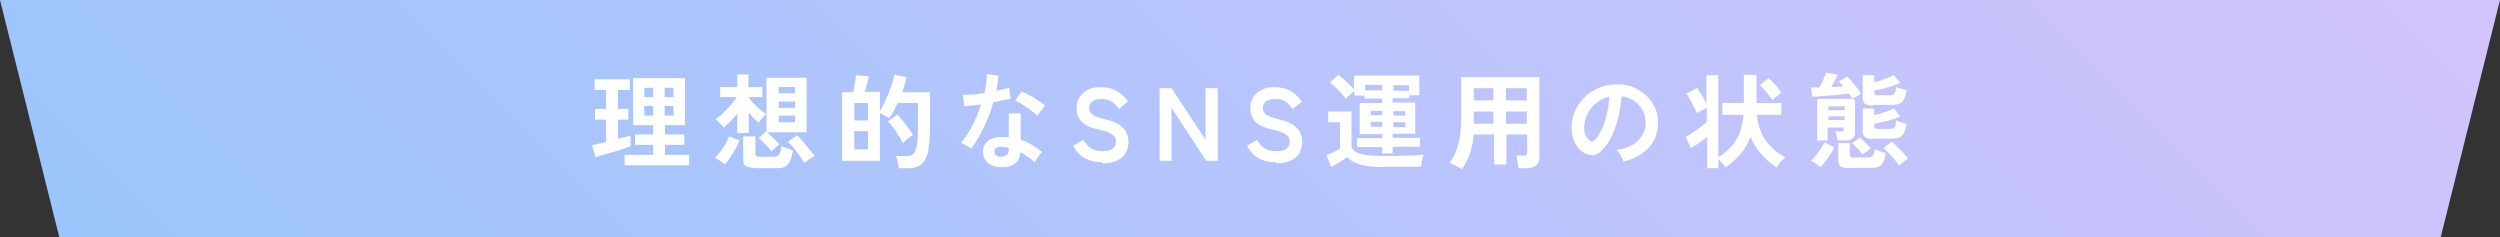 <?xml version="1.0" encoding="UTF-8"?>
<svg id="d" data-name="レイヤー 2" xmlns="http://www.w3.org/2000/svg" width="674.8" height="64" xmlns:xlink="http://www.w3.org/1999/xlink" viewBox="0 0 674.8 64">
  <rect x="0" y="0" width="674.8" height="64" fill="#333333" stroke="none"/>
  <defs>
    <style>
      .f {
        fill: #fff;
      }

      .b {
        fill: url(#a);
      }
    </style>
    <linearGradient id="a" data-name="名称未設定グラデーション 12" x1="156.7" y1="204.7" x2="518.1" y2="-156.7" gradientUnits="userSpaceOnUse">
      <stop offset="0" stop-color="#9bc5fc"/>
      <stop offset=".5" stop-color="#b8c4fc"/>
      <stop offset="1" stop-color="#d3c3fc"/>
    </linearGradient>
  </defs>
  <g id="e" data-name="レイヤー 1">
    <g>
      <polygon class="b" points="658.8 64 16 64 0 0 674.8 0 658.8 64"/>
      <g>
        <path class="f" d="m160.7,42.3l-.9-3.1c.5,0,1.1-.2,1.7-.4.7-.1,1.4-.3,2.1-.5v-6h-3v-2.9h3v-5.1h-3.1v-2.9h9.5v2.9h-3.2v5.1h2.8v2.9h-2.8v5.2c.7-.2,1.4-.4,1.9-.5.6-.2,1.1-.3,1.5-.4v2.9c-.5.2-1.2.4-2,.7-.8.3-1.7.5-2.6.8-.9.3-1.8.5-2.7.8-.9.2-1.6.4-2.2.6Zm7.9,2.3v-2.8h7.7v-2.7h-4.9v-2.8h4.9v-2.5h-5.4v-12.7h14v12.7h-5.4v2.5h5.2v2.8h-5.2v2.7h6.5v2.8h-17.3Zm5.3-18.4h2.4v-2.5h-2.4v2.5Zm0,5h2.4v-2.6h-2.4v2.6Zm5.5-5h2.4v-2.5h-2.4v2.5Zm0,5h2.4v-2.6h-2.4v2.6Z"/>
        <path class="f" d="m195.6,44.4c-.1-.2-.4-.4-.7-.6s-.7-.5-1-.7c-.3-.2-.6-.4-.9-.5.3-.3.6-.7,1-1.1.4-.5.7-1,1.1-1.5.4-.6.7-1.1,1-1.7.3-.6.5-1,.7-1.5l2.8,1.1c-.3.7-.6,1.5-1.1,2.3-.4.8-.9,1.6-1.4,2.3-.5.8-1,1.4-1.5,1.9Zm3.4-8.3v-5.4c-.6.7-1.3,1.5-1.9,2.1-.7.7-1.3,1.2-1.8,1.7-.1-.2-.3-.5-.6-.8-.3-.3-.6-.6-.9-.9-.3-.3-.5-.5-.7-.6.6-.4,1.3-.9,2-1.6.7-.7,1.4-1.4,2.1-2.2.7-.8,1.3-1.5,1.7-2.2h-4.5v-2.7h4.6v-3.4h3v3.4h3.8v2.7h-3.8c.4.6.8,1.1,1.4,1.7.5.6,1.1,1.1,1.7,1.6.6.5,1.1.9,1.7,1.3-.3.3-.7.7-1.1,1.1-.4.5-.7.9-.9,1.2-.9-.7-1.8-1.6-2.7-2.7v5.5h-3Zm4.7,9.2c-1.1,0-1.9-.2-2.4-.5-.5-.3-.7-.9-.7-1.7v-6.3h3.3v4.7c0,.3,0,.5.2.6.1.1.4.2.8.2h3.9c.7,0,1.2-.2,1.5-.6.3-.4.5-1.2.6-2.3.4.2.8.4,1.5.6.6.2,1.2.4,1.6.5-.2,1.3-.4,2.3-.8,3-.3.7-.8,1.2-1.3,1.5-.6.3-1.3.4-2.2.4h-6Zm4.5-4.5c-.2-.3-.6-.7-1-1.2-.4-.5-.8-.9-1.3-1.3-.4-.4-.8-.8-1.2-1l2-1.8c0,0,.1.1.2.2v-14.7h10.8v14.7h-10.7c.3.2.7.6,1.1,1s.9.8,1.3,1.2c.4.4.8.8,1,1.1-.2.1-.5.3-.8.6-.3.2-.6.5-.9.8-.3.3-.5.5-.7.7Zm2-15.6h4.4v-1.7h-4.4v1.7Zm0,3.9h4.4v-1.7h-4.4v1.7Zm0,3.9h4.4v-1.8h-4.4v1.8Zm6.8,10.9c-.3-.6-.7-1.2-1.2-1.9-.5-.7-1.1-1.4-1.6-2.1-.6-.7-1.1-1.2-1.5-1.6l2.4-1.8c.5.4,1,1,1.6,1.7.6.7,1.2,1.4,1.8,2.1.6.7,1,1.3,1.4,1.8-.2.1-.5.3-.9.5-.4.2-.7.4-1,.7-.3.2-.6.5-.9.6Z"/>
        <path class="f" d="m242.6,45.4c0-.5-.1-1.1-.3-1.7-.1-.7-.3-1.2-.5-1.6h3.1c.7,0,1.3-.2,1.7-.6.4-.4.7-1.2.9-2.4,0-.5.2-1.2.2-1.9,0-.8,0-1.7.1-2.9,0-1.2,0-2.6,0-4.3v-2.2h-5.5c-.4.7-.7,1.5-1.1,2.2s-.8,1.3-1.2,1.9c-.3-.2-.7-.4-1.2-.7-.5-.3-.9-.5-1.3-.6v12.8h-10.2v-18.5h3c.1-.5.2-1,.3-1.6.1-.6.2-1.1.3-1.7,0-.5.1-1,.2-1.3l3.4.3c-.1.6-.3,1.3-.5,2.1-.2.8-.4,1.5-.6,2.1h4.1v5.1c.6-.8,1.1-1.8,1.6-3,.5-1.1,1-2.3,1.4-3.5.4-1.2.7-2.3.9-3.2l3.3.6c-.1.6-.3,1.3-.5,2-.2.7-.4,1.4-.7,2.1h7.5v5.1c0,1.6,0,3,0,4.2,0,1.2,0,2.2-.1,3,0,.8-.1,1.6-.2,2.4-.1,1.5-.5,2.6-1,3.5-.5.9-1.1,1.5-1.9,1.8-.8.4-1.7.5-2.8.5h-2.4Zm-12-12.9h3.7v-4.7h-3.7v4.7Zm0,7.8h3.7v-4.9h-3.7v4.9Zm13-1.9c-.2-.4-.4-.8-.8-1.4-.3-.5-.7-1-1-1.6-.4-.6-.8-1.1-1.1-1.5-.4-.5-.7-.8-1-1.1l2.5-1.9c.4.4.9,1,1.4,1.6.5.7,1,1.4,1.6,2.1s.9,1.3,1.2,1.9c-.2.1-.5.3-.9.6-.4.2-.7.5-1,.8-.3.3-.6.5-.8.7Z"/>
        <path class="f" d="m262.2,40.2c-.3-.3-.7-.6-1.3-.9-.6-.3-1.1-.6-1.5-.8,1.2-1.3,2.2-2.9,3.1-4.7.9-1.8,1.7-3.6,2.3-5.6-.9.1-1.8.2-2.6.3-.8,0-1.4.2-1.9.2l-.4-3.1c.7,0,1.5,0,2.5-.1,1,0,2.1-.2,3.3-.4.2-.9.4-1.7.5-2.6.1-.8.2-1.7.2-2.5l3.1.4c-.1,1.4-.3,2.8-.6,4.1.7-.1,1.3-.3,1.9-.4.6-.1,1.2-.3,1.6-.4l.4,2.9c-.6.2-1.3.3-2.1.5s-1.7.3-2.6.5c-.6,2.4-1.5,4.6-2.5,6.7-1,2.1-2.1,4-3.4,5.7Zm7.7,4.9c-1.4,0-2.6-.5-3.4-1.3s-1.2-1.8-1.2-3c0-1.1.5-2,1.4-2.8.9-.7,2.3-1.1,4-1,.3,0,.5,0,.8,0,.3,0,.5,0,.8,0v-6.4h3.2v7.1c1.1.4,2.1.8,3,1.4,1,.6,1.9,1.2,2.8,1.9-.3.3-.7.7-1.1,1.3-.4.6-.7,1.1-.9,1.5-.6-.5-1.2-1.1-1.9-1.5-.7-.5-1.3-.9-2-1.2-.2,2.8-2,4.2-5.5,4Zm.3-2.8c.7,0,1.2-.2,1.6-.5.3-.3.5-.9.5-1.7v-.2c-.6-.1-1.2-.2-1.8-.3-.6,0-1.1,0-1.5.3-.4.2-.6.5-.6,1,0,.4.1.7.4,1,.3.3.8.4,1.4.4Zm9.8-11c-.3-.3-.7-.7-1.2-1.1s-1-.8-1.6-1.2c-.6-.4-1.2-.7-1.7-1.1-.6-.3-1.1-.6-1.5-.7l1.7-2.5c.4.2,1,.4,1.6.7.6.3,1.2.7,1.8,1,.6.4,1.2.8,1.7,1.1.5.4,1,.7,1.3,1l-2,2.5Z"/>
        <path class="f" d="m297.5,43.8c-1.6,0-3.1-.3-4.5-1-1.4-.7-2.5-1.9-3.3-3.5l2.7-1.5c.6.9,1.2,1.7,2,2.2.8.5,1.9.8,3.2.8s2.2-.2,2.8-.7c.5-.5.8-1.1.8-1.9s-.1-1-.4-1.3c-.2-.4-.7-.7-1.5-1.1-.7-.3-1.9-.7-3.4-1-1.8-.4-3.2-1.1-4-2-.9-.9-1.3-2.1-1.3-3.6s.3-2.1.8-3c.6-.9,1.3-1.5,2.3-2,1-.5,2.2-.7,3.5-.7s3.3.4,4.5,1.2c1.2.8,2.1,1.7,2.8,2.7l-2.5,2c-.3-.4-.7-.9-1.1-1.3-.4-.4-.9-.8-1.5-1-.6-.3-1.3-.4-2.1-.4s-1.8.2-2.4.6c-.6.4-.9,1.1-.9,1.9s0,.7.3,1.1c.2.3.6.7,1.2,1,.6.3,1.5.6,2.8.9,2.2.5,3.9,1.3,4.8,2.3,1,1,1.5,2.3,1.5,3.8s-.6,3.3-1.9,4.3c-1.3,1-3,1.5-5.1,1.5Z"/>
        <path class="f" d="m313,43.4v-19.6h3.2l9.2,13.9v-13.9h3.3v19.6h-3.1l-9.4-14.3v14.3h-3.2Z"/>
        <path class="f" d="m344.4,43.8c-1.6,0-3.1-.3-4.5-1-1.4-.7-2.5-1.9-3.3-3.5l2.7-1.5c.6.9,1.2,1.7,2,2.2.8.5,1.9.8,3.2.8s2.2-.2,2.8-.7c.5-.5.8-1.1.8-1.9s-.1-1-.4-1.3c-.2-.4-.7-.7-1.5-1.1-.7-.3-1.9-.7-3.4-1-1.8-.4-3.2-1.1-4-2-.9-.9-1.3-2.1-1.3-3.6s.3-2.1.8-3c.6-.9,1.3-1.5,2.3-2,1-.5,2.2-.7,3.5-.7s3.3.4,4.5,1.2c1.2.8,2.1,1.7,2.8,2.7l-2.5,2c-.3-.4-.7-.9-1.1-1.3-.4-.4-.9-.8-1.5-1-.6-.3-1.3-.4-2.1-.4s-1.8.2-2.4.6c-.6.4-.9,1.1-.9,1.9s0,.7.3,1.1c.2.3.6.7,1.2,1,.6.3,1.5.6,2.8.9,2.2.5,3.9,1.3,4.8,2.3,1,1,1.5,2.3,1.5,3.8s-.6,3.3-1.9,4.3c-1.3,1-3,1.5-5.1,1.5Z"/>
        <path class="f" d="m374.1,45.1c-2,0-3.6,0-5-.3-1.3-.2-2.4-.5-3.3-.9-.9-.4-1.6-.9-2.2-1.5-.3.3-.8.6-1.3.9-.5.3-1,.6-1.6,1-.5.3-1,.6-1.4.8l-1.3-3.2c.3-.1.7-.3,1.2-.5.5-.2,1-.4,1.4-.7.5-.2.9-.4,1.1-.6v-7.1h-3.2v-2.9h6.3v9.6c.4.9,1.3,1.6,2.7,1.9,1.5.4,3.6.5,6.4.5s4.4,0,6.2-.1c1.7,0,3.1-.2,4.2-.3,0,.2-.2.5-.3.9-.1.4-.2.8-.3,1.3,0,.4-.1.8-.1,1.1-.5,0-1.2,0-2,0-.8,0-1.7,0-2.7,0-.9,0-1.8,0-2.7,0h-2.2Zm-1-3.6v-1.8h-6.8v-2.4h6.8v-1.1h-6.1v-8.4h6.1v-1.2h-4.8v-.8h-2.7v-1.2c-.2.1-.5.4-.8.6-.3.3-.6.5-.9.8-.3.3-.5.5-.6.7-.3-.4-.7-.9-1.2-1.5-.5-.6-1-1.1-1.6-1.6-.6-.5-1-1-1.5-1.3l2.2-2.1c.4.3.9.7,1.4,1.1.5.5,1.1,1,1.6,1.5.5.5,1,1,1.3,1.4v-3.8h17.6v5.3h-2.7v.8h-4.5v1.2h6.1v8.4h-6.1v1.1h7.4v2.4h-7.4v1.8h-3Zm-4.6-17.1h4.6v-1.5h-4.6v1.5Zm1.5,6.7h3.1v-1.2h-3.1v1.2Zm0,3.1h3.1v-1.3h-3.1v1.3Zm6.1-9.7h4.2v-1.5h-4.2v1.5Zm0,6.7h3.2v-1.2h-3.2v1.2Zm0,3.1h3.2v-1.3h-3.2v1.3Z"/>
        <path class="f" d="m394.5,45.6c-.5-.3-1-.6-1.6-.9-.6-.3-1.1-.5-1.6-.7,1-1.4,1.8-3.1,2.3-5,.5-2,.8-4.3.8-7.1v-11.1h21.1v21.6c0,2-1.2,3-3.6,3h-2.1c0-.3,0-.7-.1-1.1,0-.4-.2-.8-.2-1.3,0-.4-.2-.7-.3-1h2c.4,0,.7,0,.8-.2.1-.1.2-.4.2-.8v-4.7h-5.6v8.1h-3.3v-8.1h-5.5c-.2,1.9-.5,3.5-1,5-.5,1.5-1.2,2.9-2.1,4.2Zm3.3-12.2h5.3v-3.3h-5.3v2.6c0,.2,0,.5,0,.8Zm0-6.3h5.3v-3.3h-5.3v3.3Zm8.7,0h5.6v-3.3h-5.6v3.3Zm0,6.3h5.6v-3.3h-5.6v3.3Z"/>
        <path class="f" d="m438.2,43.7c0-.3-.2-.7-.4-1.1-.2-.4-.4-.8-.7-1.2-.3-.4-.5-.7-.8-.9,2.6-.4,4.5-1.2,5.8-2.5,1.3-1.3,2-2.8,2.1-4.5,0-1.4-.2-2.6-.8-3.7-.6-1.1-1.4-2-2.4-2.6-1-.7-2.1-1.1-3.3-1.2-.1,1.7-.4,3.5-.8,5.3-.4,1.8-1,3.5-1.7,5.1-.7,1.6-1.6,2.9-2.6,4-.8.8-1.5,1.3-2.2,1.4-.7.1-1.5,0-2.3-.3-.8-.3-1.5-.9-2.1-1.6-.6-.7-1.1-1.6-1.4-2.6-.3-1-.4-2.1-.4-3.2,0-1.7.5-3.3,1.2-4.7.7-1.4,1.7-2.6,2.9-3.7,1.2-1,2.6-1.8,4.1-2.3,1.5-.5,3.2-.7,5-.6,1.4,0,2.8.4,4,1s2.3,1.3,3.3,2.3c.9,1,1.7,2.1,2.2,3.4.5,1.3.7,2.7.6,4.2-.1,2.6-1,4.7-2.7,6.4-1.7,1.7-3.9,2.9-6.7,3.5Zm-9.1-5.7c.2.1.4.2.6.2s.4-.1.7-.3c.7-.7,1.3-1.6,1.9-2.9.6-1.2,1-2.6,1.4-4.2.4-1.5.6-3.1.7-4.7-1.3.3-2.4.8-3.4,1.6-1,.8-1.8,1.7-2.4,2.8-.6,1.1-.9,2.3-1,3.7,0,.9,0,1.6.4,2.3.3.6.6,1.1,1.1,1.5Z"/>
        <path class="f" d="m460.8,45.3v-8.3c-.7.5-1.4,1-2.2,1.6-.8.5-1.5,1-2.2,1.4l-1.4-3.1c.6-.3,1.2-.6,1.9-1.1.7-.5,1.4-1,2.1-1.5.7-.5,1.3-1,1.7-1.4v-3.8c-.4.2-.9.4-1.4.7-.5.3-1,.5-1.3.7-.2-.5-.4-1.1-.8-1.7s-.6-1.3-1-1.9c-.3-.6-.7-1.2-1-1.6l2.9-1.6c.4.6.8,1.3,1.3,2.1.5.8.9,1.6,1.2,2.3v-7.8h3.2v22.1c2.1-1.2,3.7-2.8,4.8-4.6,1.1-1.8,1.8-4.1,2-6.8h-5.7v-3.2h5.8v-7.6h3.4v7.6h6.7v3.2h-6.6c.3,2.8,1.1,5.1,2.4,6.9,1.3,1.8,3.1,3.4,5.3,4.6-.4.3-.8.7-1.3,1.2-.4.5-.8,1-1.1,1.5-1.8-1.2-3.2-2.5-4.4-3.9-1.1-1.4-2-2.8-2.6-4.4-.6,1.6-1.4,3.1-2.5,4.4-1.1,1.4-2.5,2.7-4.3,3.9-.2-.4-.5-.8-.9-1.2-.3-.4-.7-.8-1-1v2.4h-3.2Zm17.6-18.3c-.5-.7-1-1.4-1.6-2.1-.6-.7-1.2-1.4-1.8-1.9l2.4-1.9c.6.6,1.3,1.2,1.9,1.9.6.7,1.1,1.4,1.5,2-.3.2-.7.5-1.2.9-.5.4-.9.7-1.2,1.1Z"/>
        <path class="f" d="m491.4,45.1c-.2-.2-.5-.4-.8-.6-.3-.2-.6-.5-1-.7-.3-.2-.6-.3-.8-.4.5-.4.9-.9,1.4-1.5.5-.6.9-1.2,1.3-1.8.4-.6.7-1.2,1-1.7l2.6,1.4c-.3.6-.6,1.2-1.1,1.9-.4.7-.9,1.3-1.4,2-.5.6-.9,1.1-1.3,1.5Zm-.9-7.4v-11h9.5c-.1-.2-.2-.4-.4-.7-.1-.2-.3-.5-.5-.7-.5,0-1.1.1-1.9.2-.7,0-1.5.2-2.4.2-.8,0-1.6.2-2.4.2-.8,0-1.4.1-2,.2-.6,0-1,0-1.2,0l-.4-2.5c.3,0,.6,0,1,0,.4,0,.8,0,1.3,0,.2-.3.4-.7.6-1.2.3-.5.5-1,.7-1.5.2-.5.4-1,.5-1.3l3.1.6c-.1.3-.4.8-.7,1.5-.3.6-.7,1.2-1,1.8.6,0,1.1,0,1.7-.1.5,0,1,0,1.5-.1-.2-.2-.4-.5-.6-.7-.2-.2-.4-.4-.6-.6l2.3-1.3c.4.4.8.8,1.3,1.4s1,1.1,1.4,1.7c.4.6.8,1.1,1,1.6-.2,0-.4.2-.8.4-.3.2-.7.4-1,.6-.3.2-.5.3-.7.5h.9v8.6c0,.9-.2,1.5-.6,1.8-.4.4-1.1.6-2.1.6h-2.1c0-.3,0-.7-.2-1.2,0-.5-.2-.9-.3-1.2h1.5c.3,0,.5,0,.6-.1s.2-.3.2-.6v-.4h-4.4v3.5h-3Zm3-8h4.4v-1h-4.4v1Zm0,2.7h4.4v-1h-4.4v1Zm5.5,13c-1,0-1.7-.2-2.2-.5-.4-.3-.6-.8-.6-1.6v-4.7h3.1v3.2c0,.2,0,.4.2.5.1.1.4.2.7.2h3.9c.7,0,1.1-.2,1.4-.5.3-.3.5-.9.5-1.8.2.1.5.2.9.4.4.1.7.3,1.1.4.4.1.7.2,1,.3-.1,1.1-.4,1.9-.7,2.5s-.7,1-1.2,1.2c-.5.2-1.2.3-2,.3h-6Zm3.7-3.7c-.2-.3-.5-.6-.8-1-.3-.4-.7-.8-1-1.1-.4-.4-.7-.7-1-.9l2.1-1.6c.3.2.6.6,1,.9.4.4.7.8,1.1,1.1.4.4.6.7.8,1l-2.3,1.7Zm2.8-13.2c-1,0-1.7-.2-2.1-.5-.4-.3-.6-.8-.6-1.5v-6.2h3.1v1.9c.9-.2,1.9-.5,2.8-.9,1-.3,1.8-.7,2.5-1l1.7,2.1c-.6.3-1.3.5-2.1.8-.8.3-1.6.5-2.5.7-.8.2-1.6.4-2.4.5v.6c0,.2,0,.4.2.5.1.1.4.2.7.2h3.2c.6,0,1.1-.1,1.3-.4.3-.3.4-.9.5-1.9.3.2.7.4,1.3.5.6.2,1,.3,1.5.4-.1,1.1-.4,1.9-.7,2.5-.3.6-.7,1-1.2,1.2-.5.2-1.1.3-1.9.3h-5.3Zm0,9c-1,0-1.7-.2-2.1-.5-.4-.3-.6-.8-.6-1.5v-6.2h3.1v1.8c.9-.2,1.9-.5,2.8-.8,1-.3,1.8-.7,2.5-1l1.7,2.1c-.6.3-1.3.6-2.1.8-.8.3-1.6.5-2.5.7-.8.2-1.6.4-2.4.5v.7c0,.2,0,.4.2.5.1.1.4.2.7.2h3.2c.6,0,1.1-.1,1.3-.4.3-.3.4-.9.5-1.9.3.2.7.4,1.3.5.6.2,1,.3,1.5.4-.1,1.1-.4,2-.7,2.5-.3.6-.7,1-1.2,1.2-.5.2-1.1.3-1.9.3h-5.3Zm7.1,7.2c-.2-.4-.6-.9-1.1-1.5s-1-1.2-1.6-1.8c-.6-.6-1.1-1.1-1.5-1.4l2.2-1.8c.4.3.9.8,1.5,1.4.6.6,1.1,1.1,1.7,1.7.5.6.9,1.1,1.2,1.5-.2.1-.5.3-.8.6-.3.2-.6.5-.9.7-.3.2-.5.5-.7.6Z"/>
      </g>
    </g>
  </g>
</svg>
